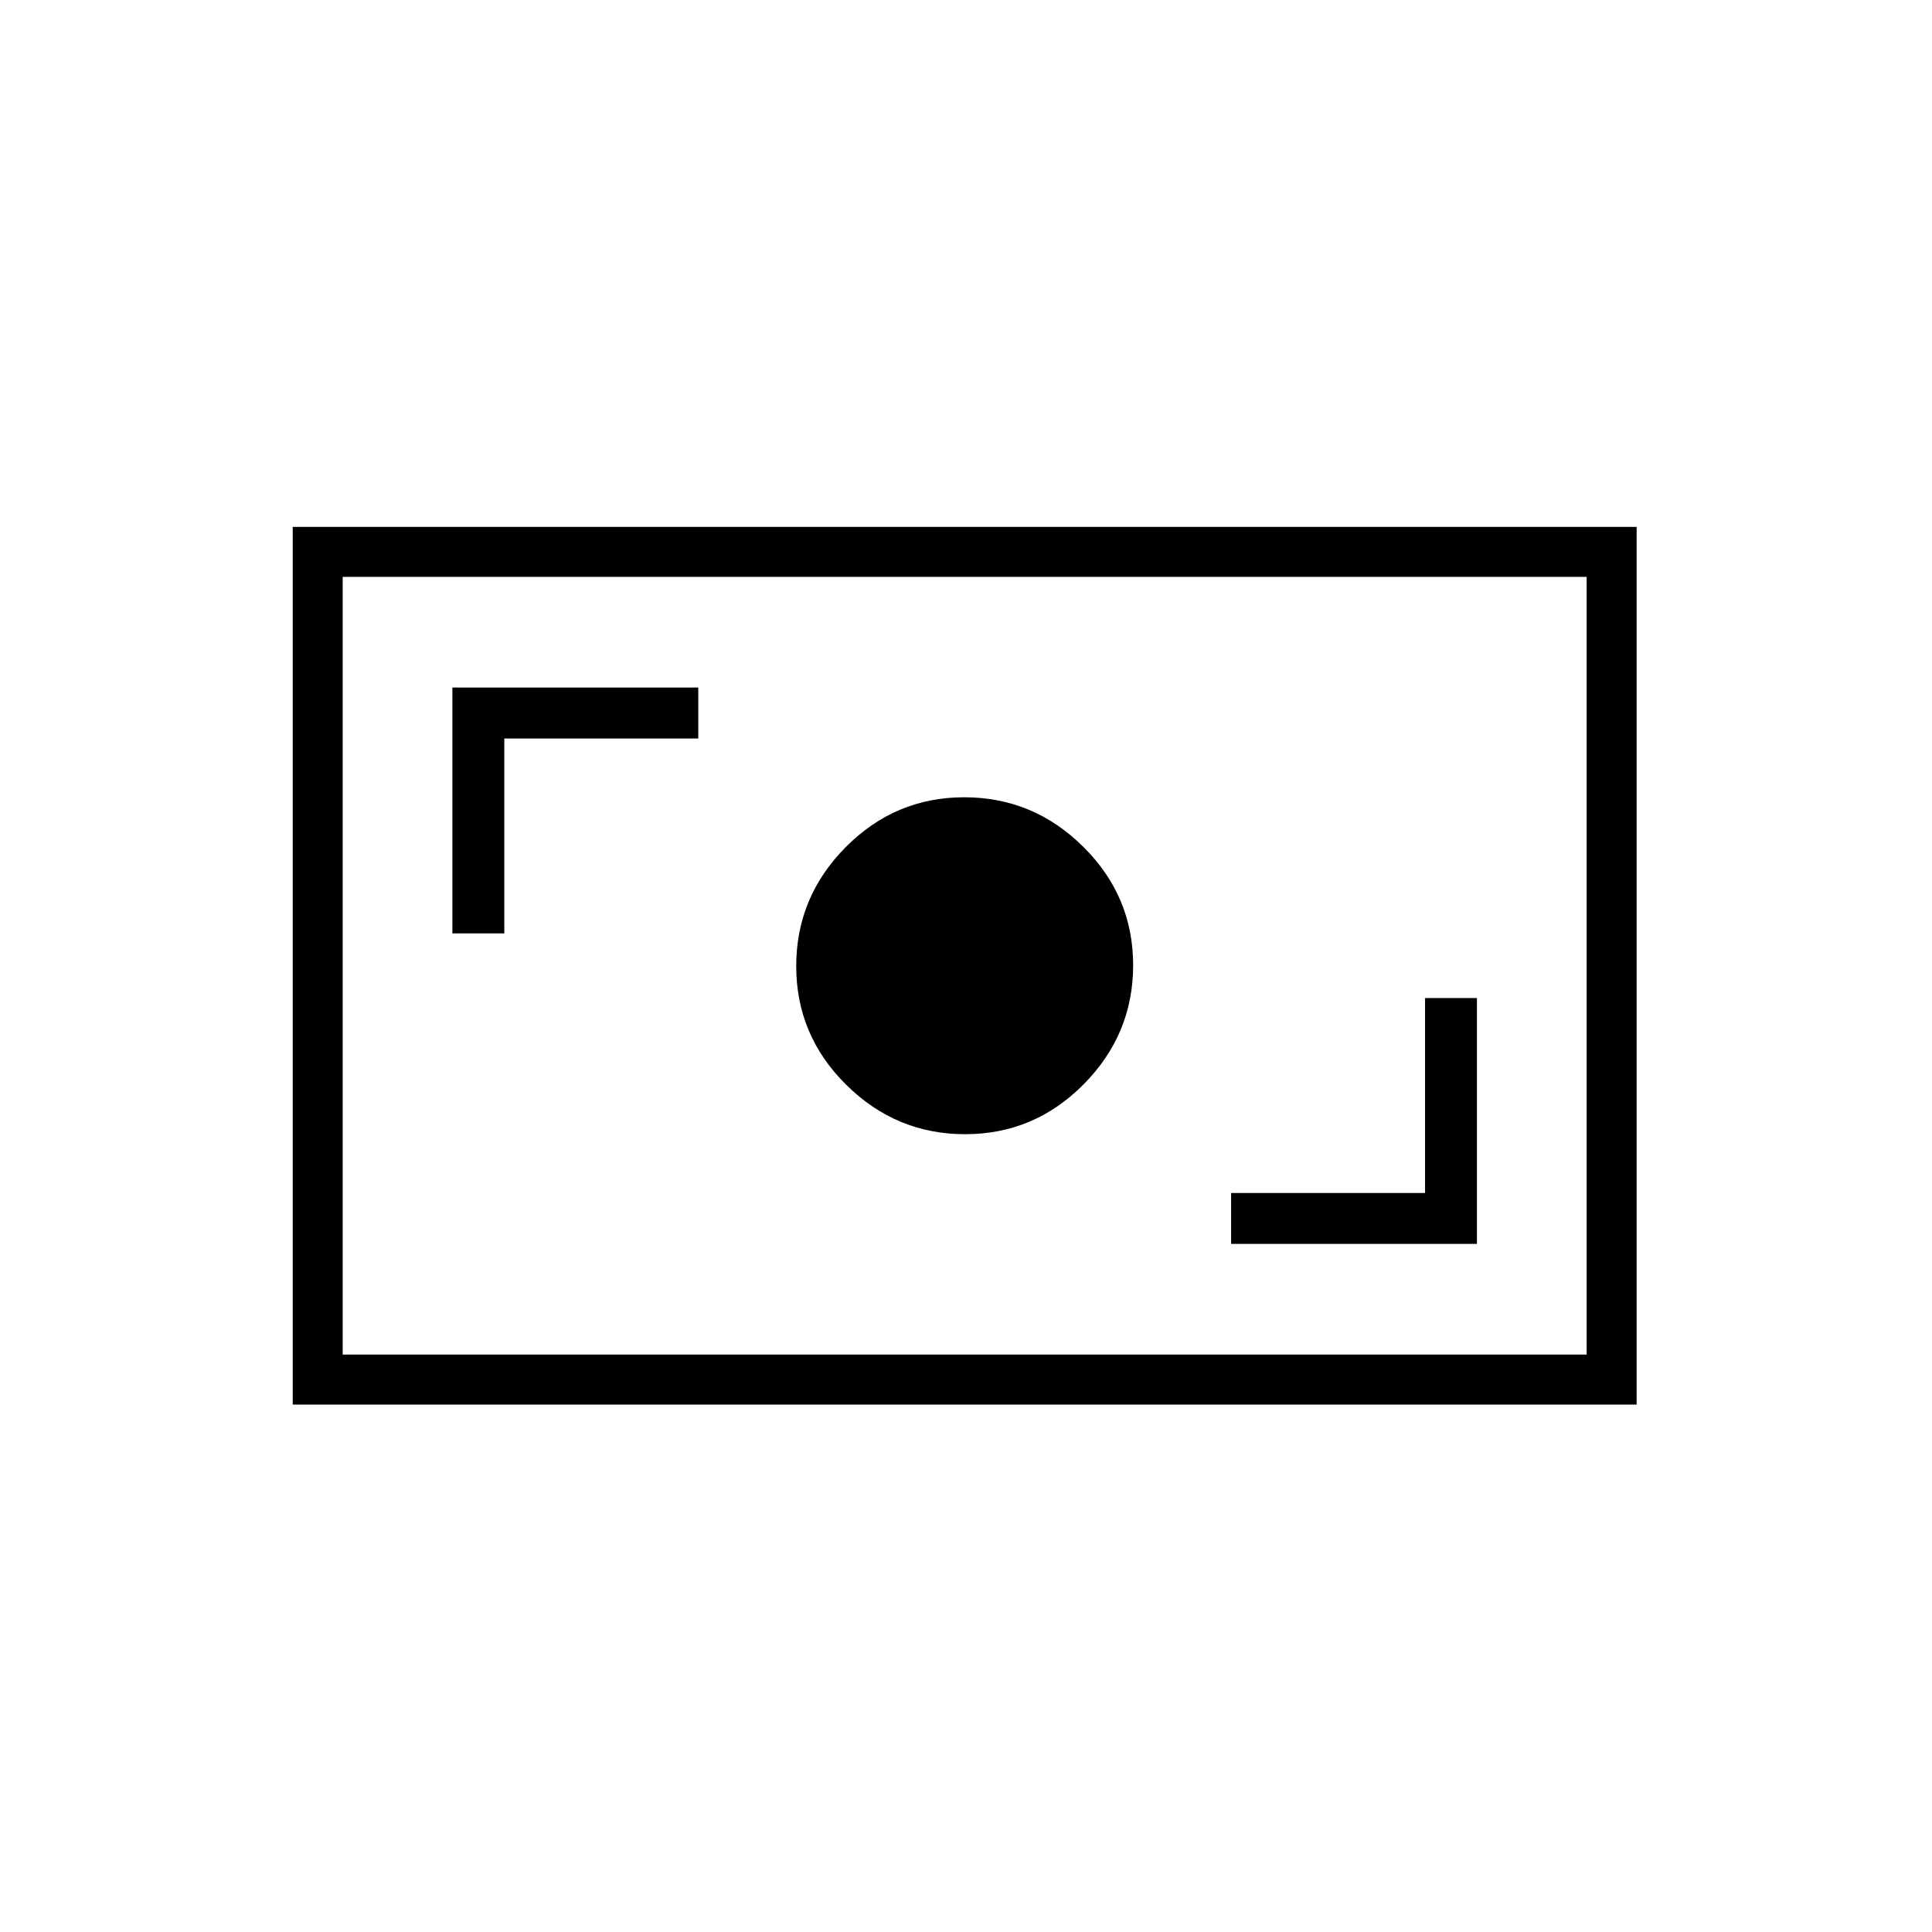 <svg width="33" height="33" viewBox="0 0 33 33" fill="none" xmlns="http://www.w3.org/2000/svg">
<path d="M21.028 21.247H25.227V17.047H24.341V20.377H21.028V21.247ZM16.485 19.373C17.272 19.373 17.947 19.089 18.51 18.52C19.073 17.952 19.355 17.274 19.355 16.487C19.355 15.701 19.071 15.026 18.502 14.463C17.934 13.899 17.256 13.618 16.469 13.618C15.683 13.618 15.008 13.902 14.444 14.471C13.881 15.039 13.6 15.717 13.6 16.503C13.6 17.29 13.884 17.965 14.453 18.528C15.021 19.091 15.698 19.373 16.485 19.373ZM7.727 15.943H8.614V12.614H11.927V11.744H7.727V15.943ZM5 23.991V9H27.955V23.991H5ZM5.853 23.137H27.101V9.853H5.853V23.137Z" fill="black"/>
</svg>
